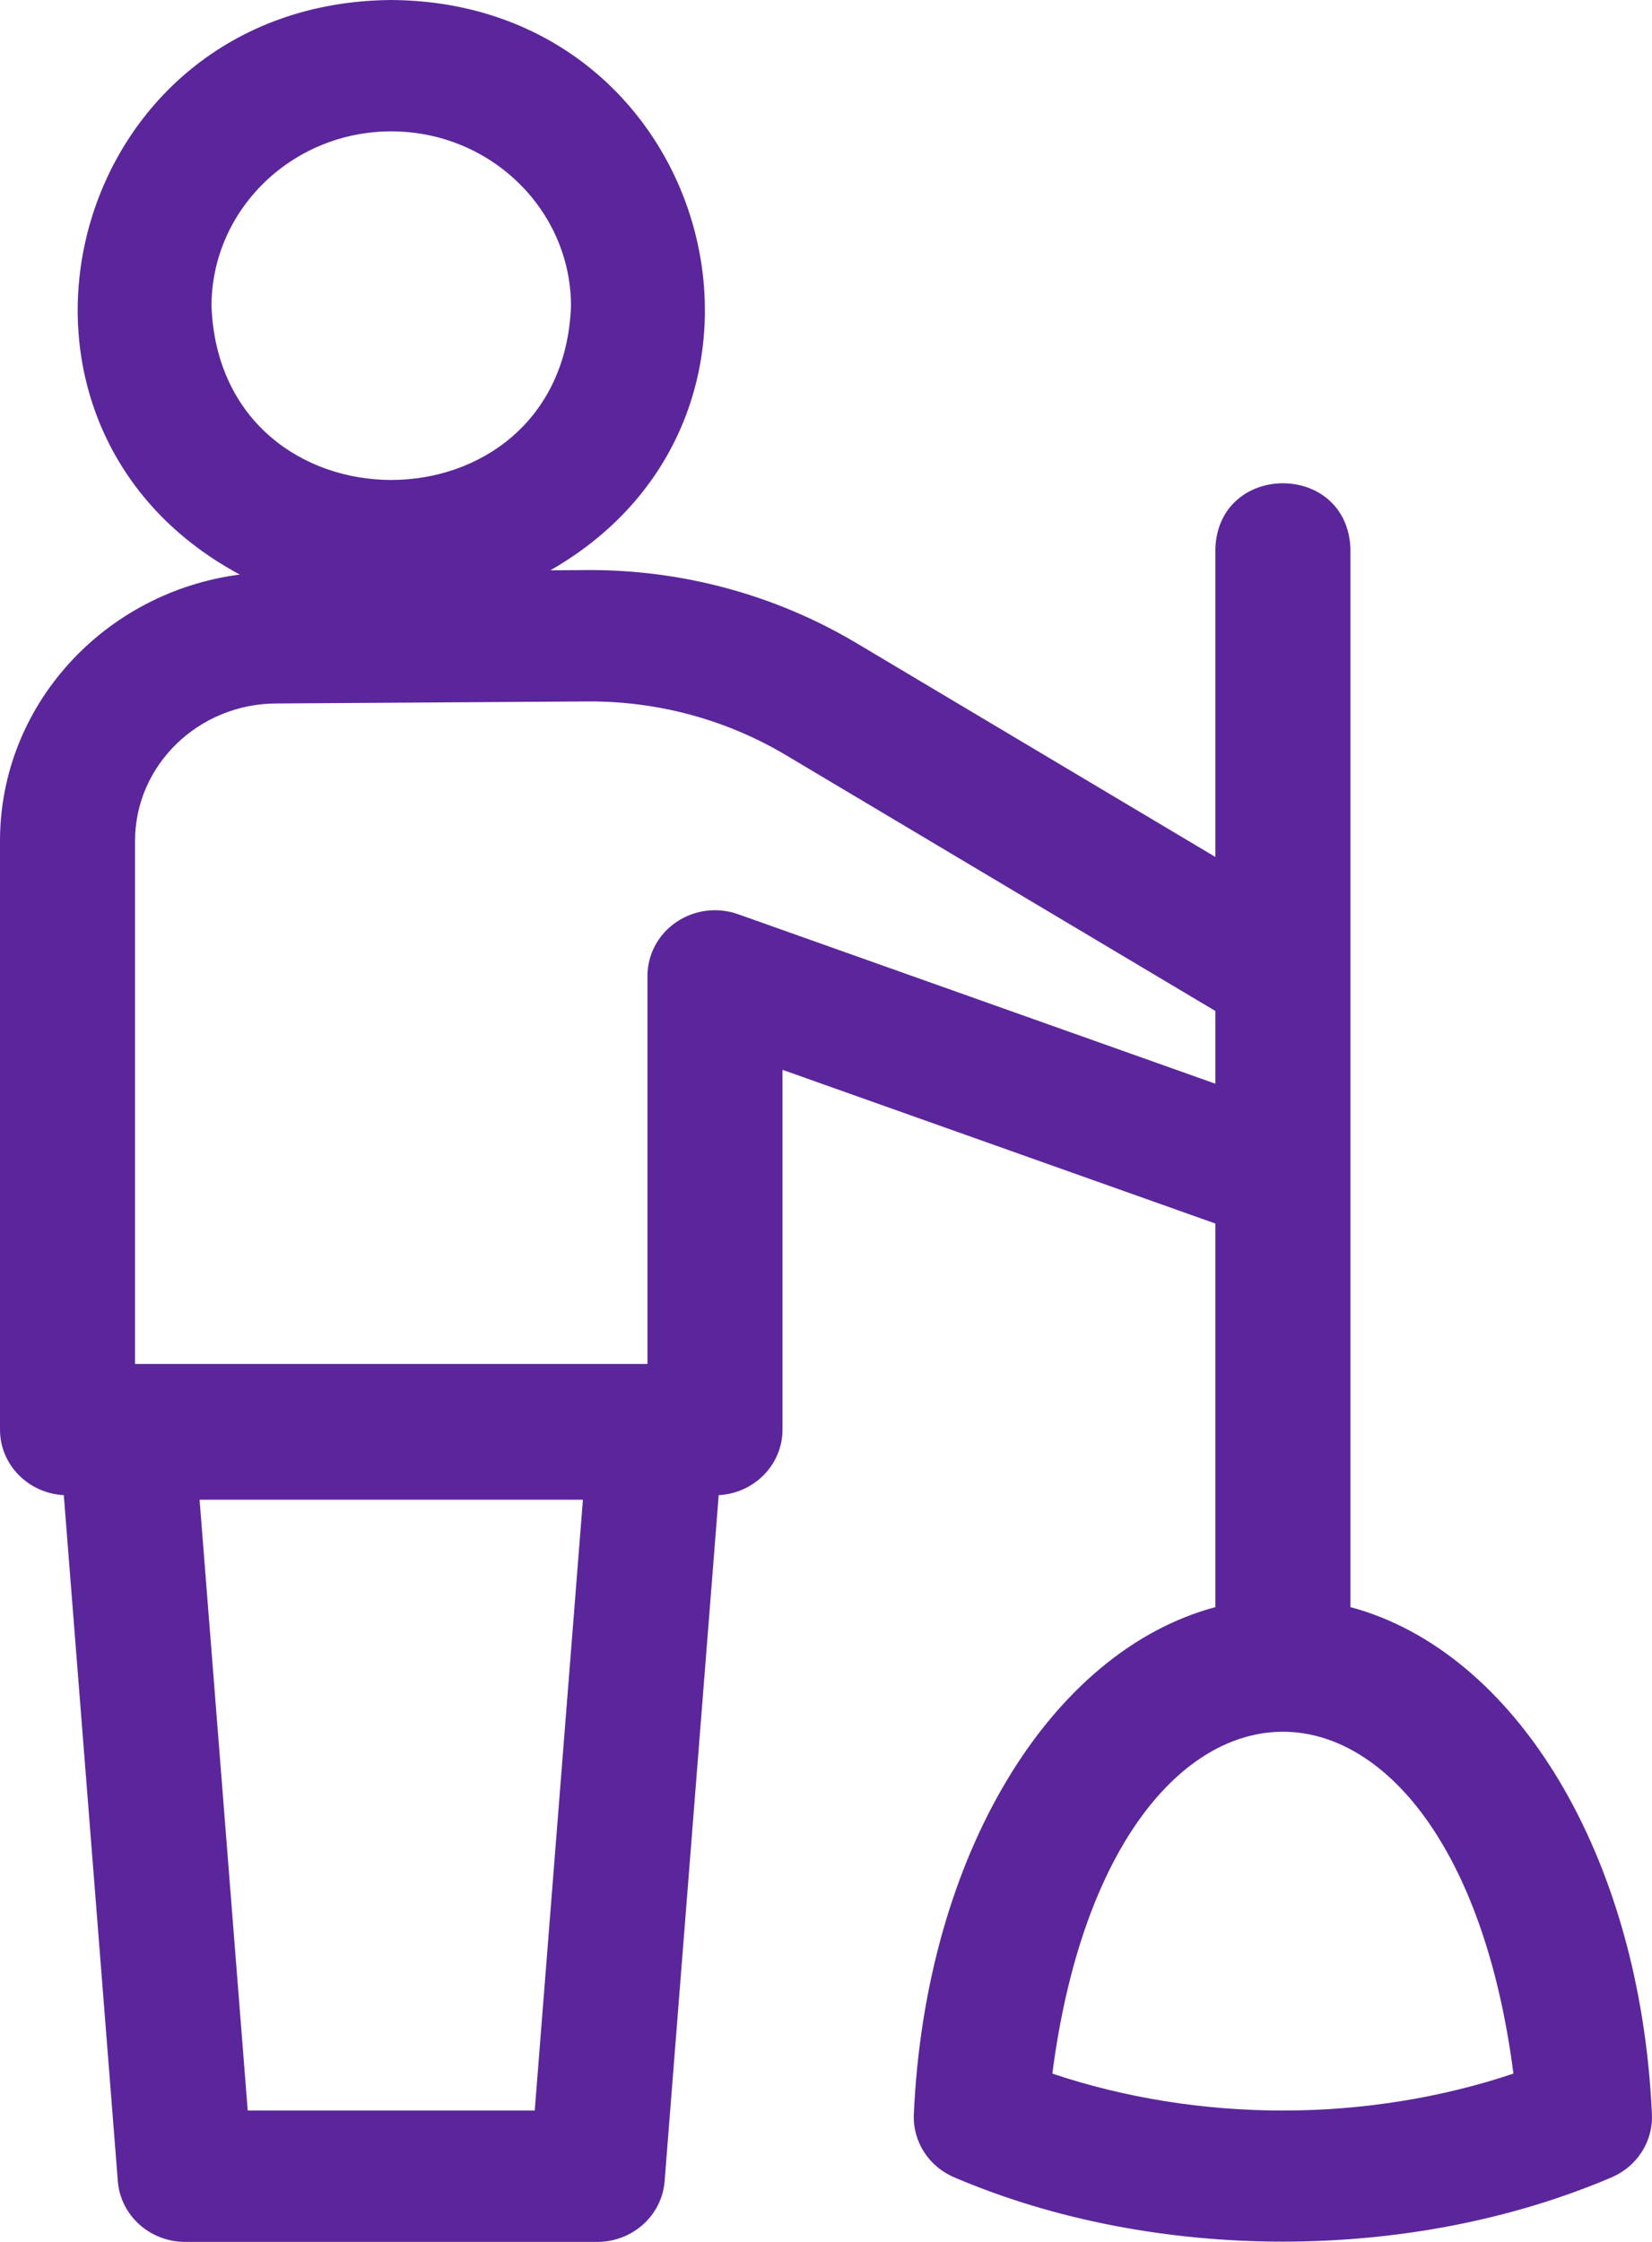 <svg width="42" height="57" viewBox="0 0 42 57" fill="none" xmlns="http://www.w3.org/2000/svg">
<path d="M41.998 53.756C41.703 47.152 38.524 41.982 34.333 40.861V13.946C34.248 11.733 30.983 11.735 30.899 13.946V21.788L21.78 16.354C19.711 15.121 17.334 14.478 14.909 14.494L13.992 14.5C20.934 10.528 18.113 0.052 9.947 0C1.66 0.062 -1.055 10.764 6.096 14.608C2.66 15.054 0 17.921 0 21.382V36.349C0 37.24 0.718 37.966 1.622 38.014L2.996 55.458C3.065 56.328 3.81 57 4.708 57H15.185C16.082 57 16.828 56.328 16.897 55.458L18.272 38.014C19.176 37.966 19.894 37.24 19.894 36.349V27.2L30.899 31.108V40.861C26.708 41.982 23.529 47.152 23.233 53.756C23.202 54.449 23.614 55.087 24.268 55.362C29.363 57.537 35.869 57.537 40.964 55.362C41.618 55.087 42.029 54.449 41.998 53.756ZM9.947 3.34C12.467 3.34 14.517 5.334 14.517 7.786C14.288 13.676 5.606 13.674 5.377 7.786C5.377 5.334 7.427 3.34 9.947 3.34ZM13.595 53.66H6.298L5.074 38.13H14.82L13.595 53.66ZM18.766 23.244C18.24 23.057 17.653 23.131 17.194 23.444C16.734 23.756 16.461 24.267 16.461 24.812V34.679H3.433V21.382C3.433 19.456 5.045 17.887 7.036 17.886L14.932 17.834C16.716 17.822 18.465 18.295 19.986 19.202L30.899 25.704V27.553L18.766 23.244ZM32.616 53.66C30.592 53.66 28.589 53.337 26.755 52.721C28.254 41.129 36.981 41.136 38.477 52.721C36.642 53.337 34.639 53.66 32.616 53.66Z" fill="#5B269B"/>
</svg>
